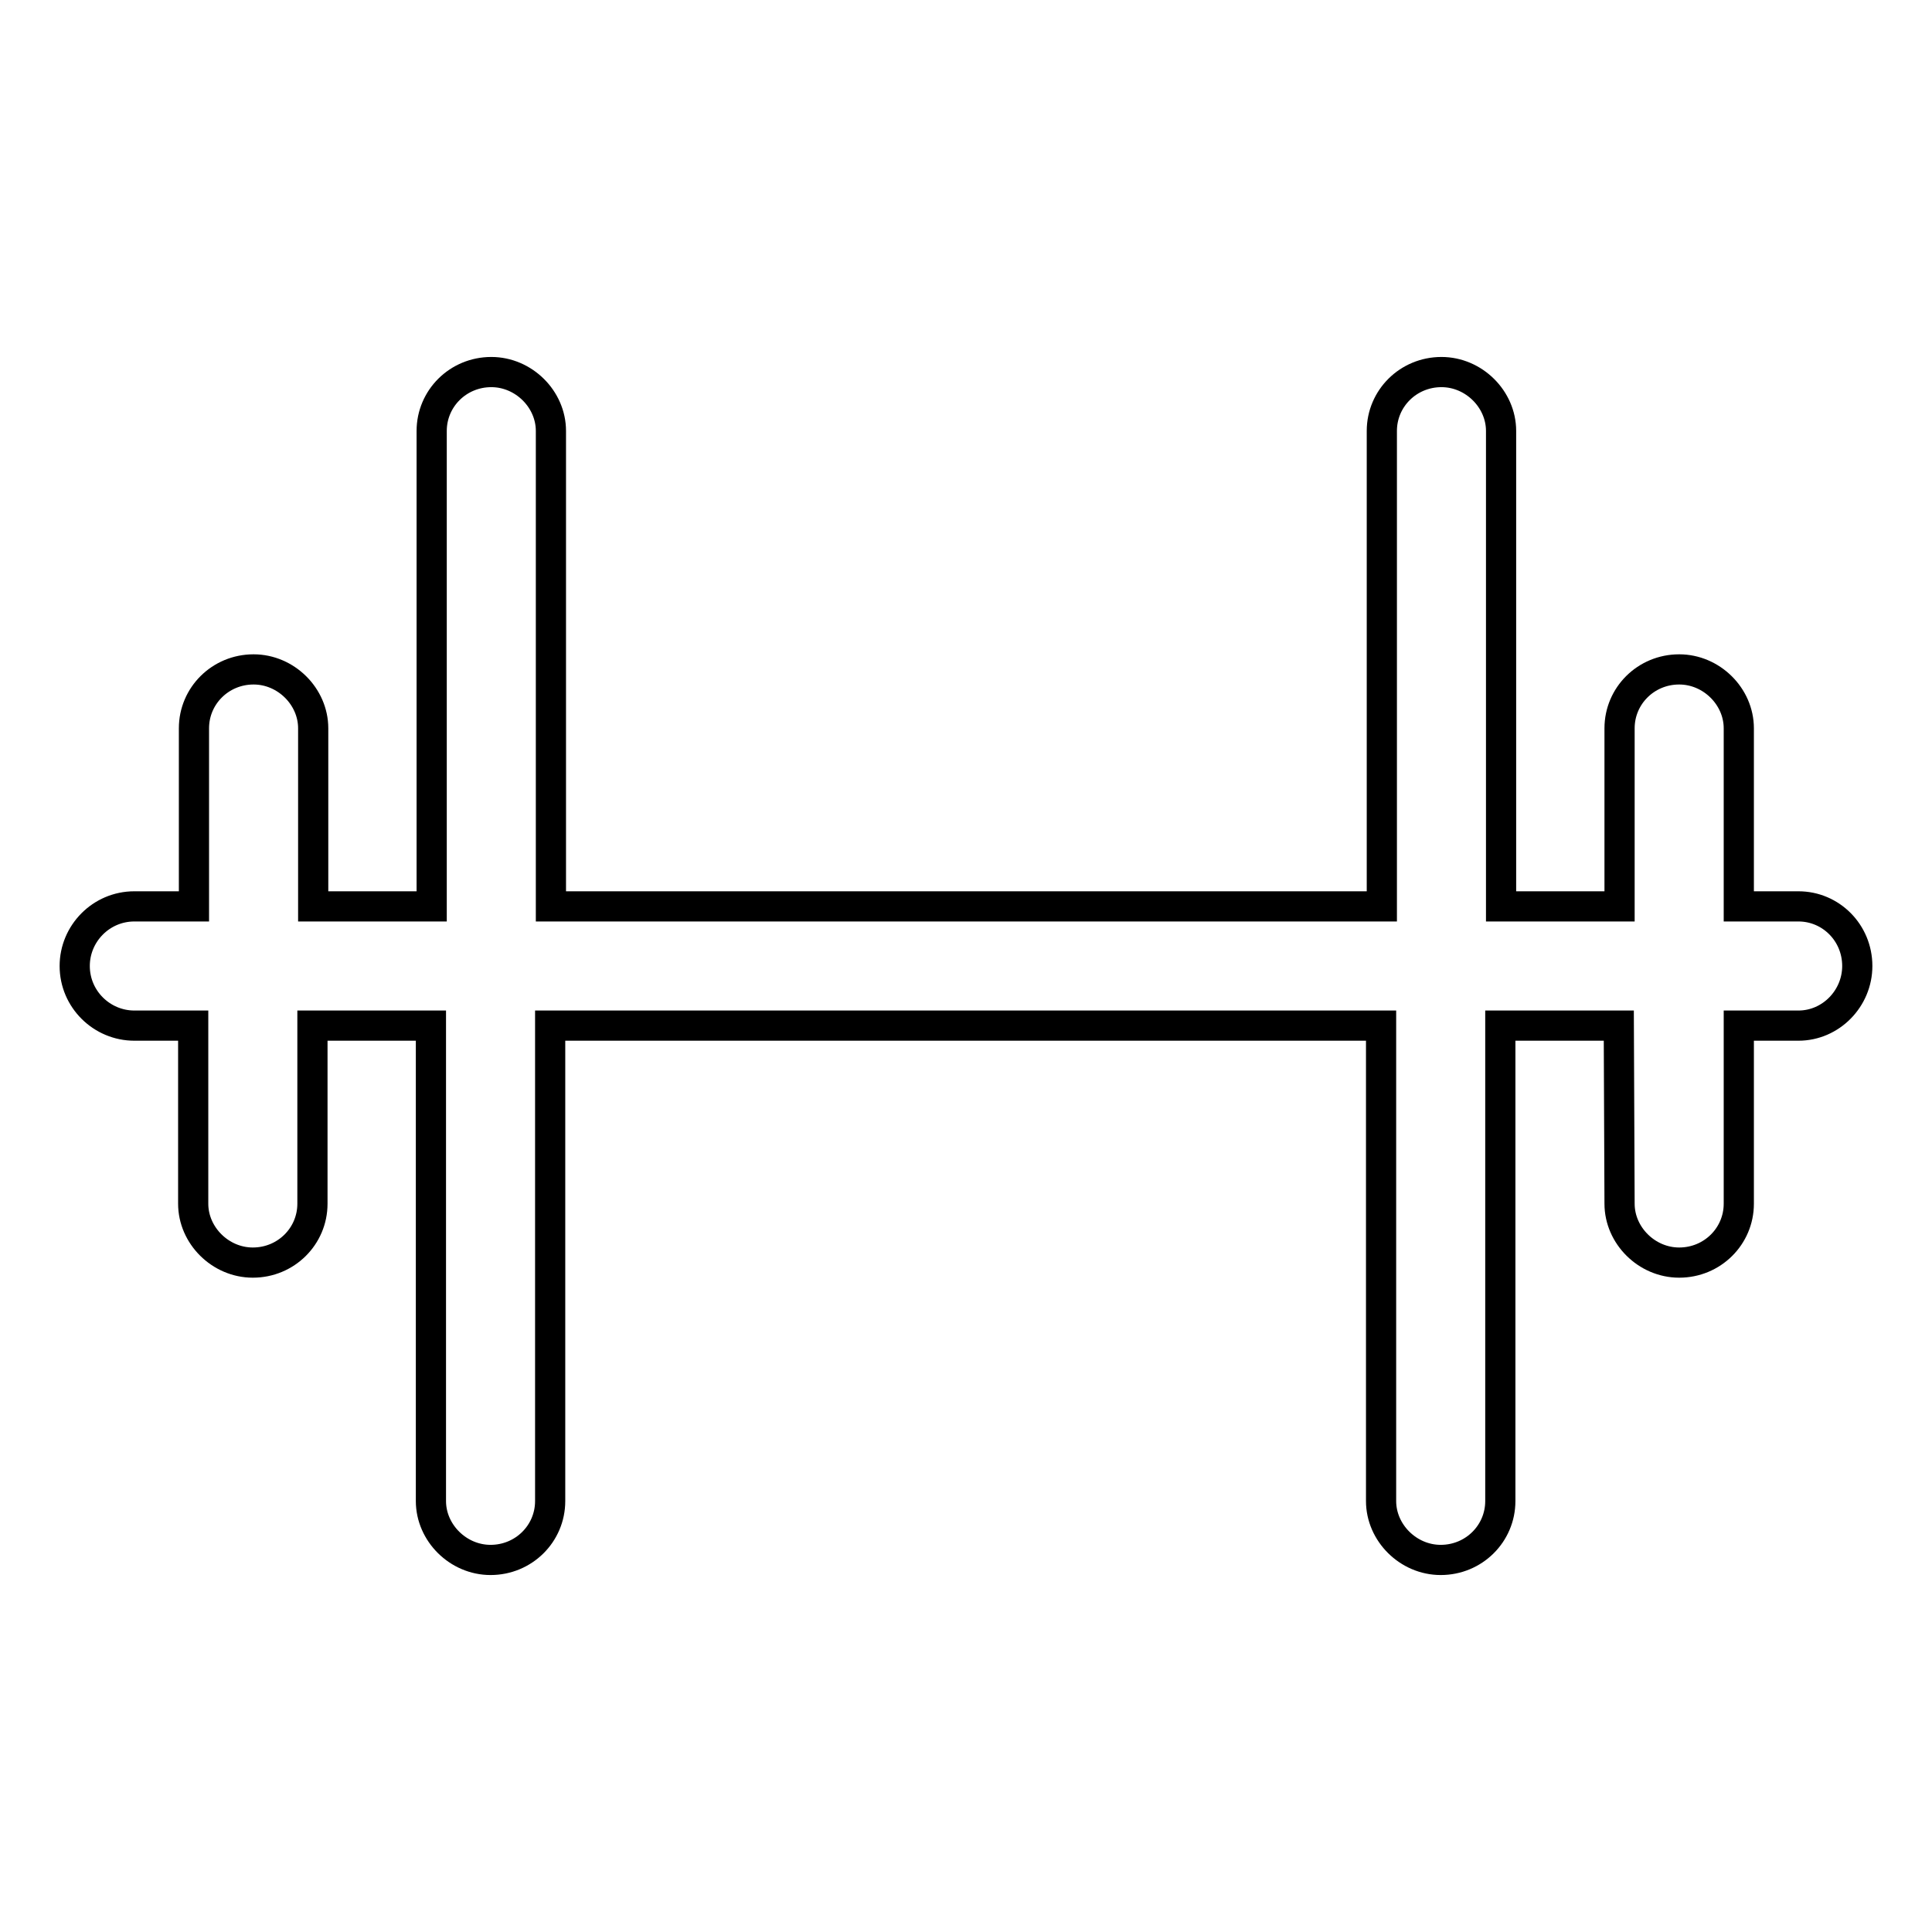 <?xml version="1.0" encoding="utf-8"?>
<!-- Svg Vector Icons : http://www.onlinewebfonts.com/icon -->
<!DOCTYPE svg PUBLIC "-//W3C//DTD SVG 1.1//EN" "http://www.w3.org/Graphics/SVG/1.1/DTD/svg11.dtd">
<svg version="1.1" xmlns="http://www.w3.org/2000/svg" xmlns:xlink="http://www.w3.org/1999/xlink" x="0px" y="0px" viewBox="0 0 256 256" enable-background="new 0 0 256 256" xml:space="preserve">
<g><g><path stroke-width="4" fill-opacity="0" stroke="#000000"  d="M214.5,135.9h-15.7v63c0,4.3-3.5,7.8-7.9,7.8c-4.3,0-7.9-3.6-7.9-7.8v-63H72.9v63c0,4.3-3.5,7.8-7.9,7.8c-4.3,0-7.9-3.6-7.9-7.8v-63H41.4v23.6c0,4.3-3.5,7.8-7.9,7.8c-4.3,0-7.9-3.6-7.9-7.8v-23.6h-7.8c-4.3,0-7.9-3.5-7.9-7.9c0-4.3,3.5-7.9,7.9-7.9h7.9V96.5c0-4.3,3.5-7.8,7.9-7.8c4.3,0,7.9,3.6,7.9,7.8v23.6h15.7v-63c0-4.3,3.5-7.8,7.9-7.8c4.3,0,7.9,3.6,7.9,7.8v63l0,0h110.1v-63c0-4.3,3.5-7.8,7.9-7.8c4.3,0,7.9,3.6,7.9,7.8v63h15.7V96.5c0-4.3,3.5-7.8,7.9-7.8c4.3,0,7.9,3.6,7.9,7.8v23.6h7.9c4.3,0,7.8,3.5,7.8,7.9c0,4.3-3.5,7.9-7.8,7.9h-7.9v23.6c0,4.3-3.5,7.8-7.9,7.8c-4.3,0-7.9-3.6-7.9-7.8L214.5,135.9L214.5,135.9z"/></g></g>
</svg>